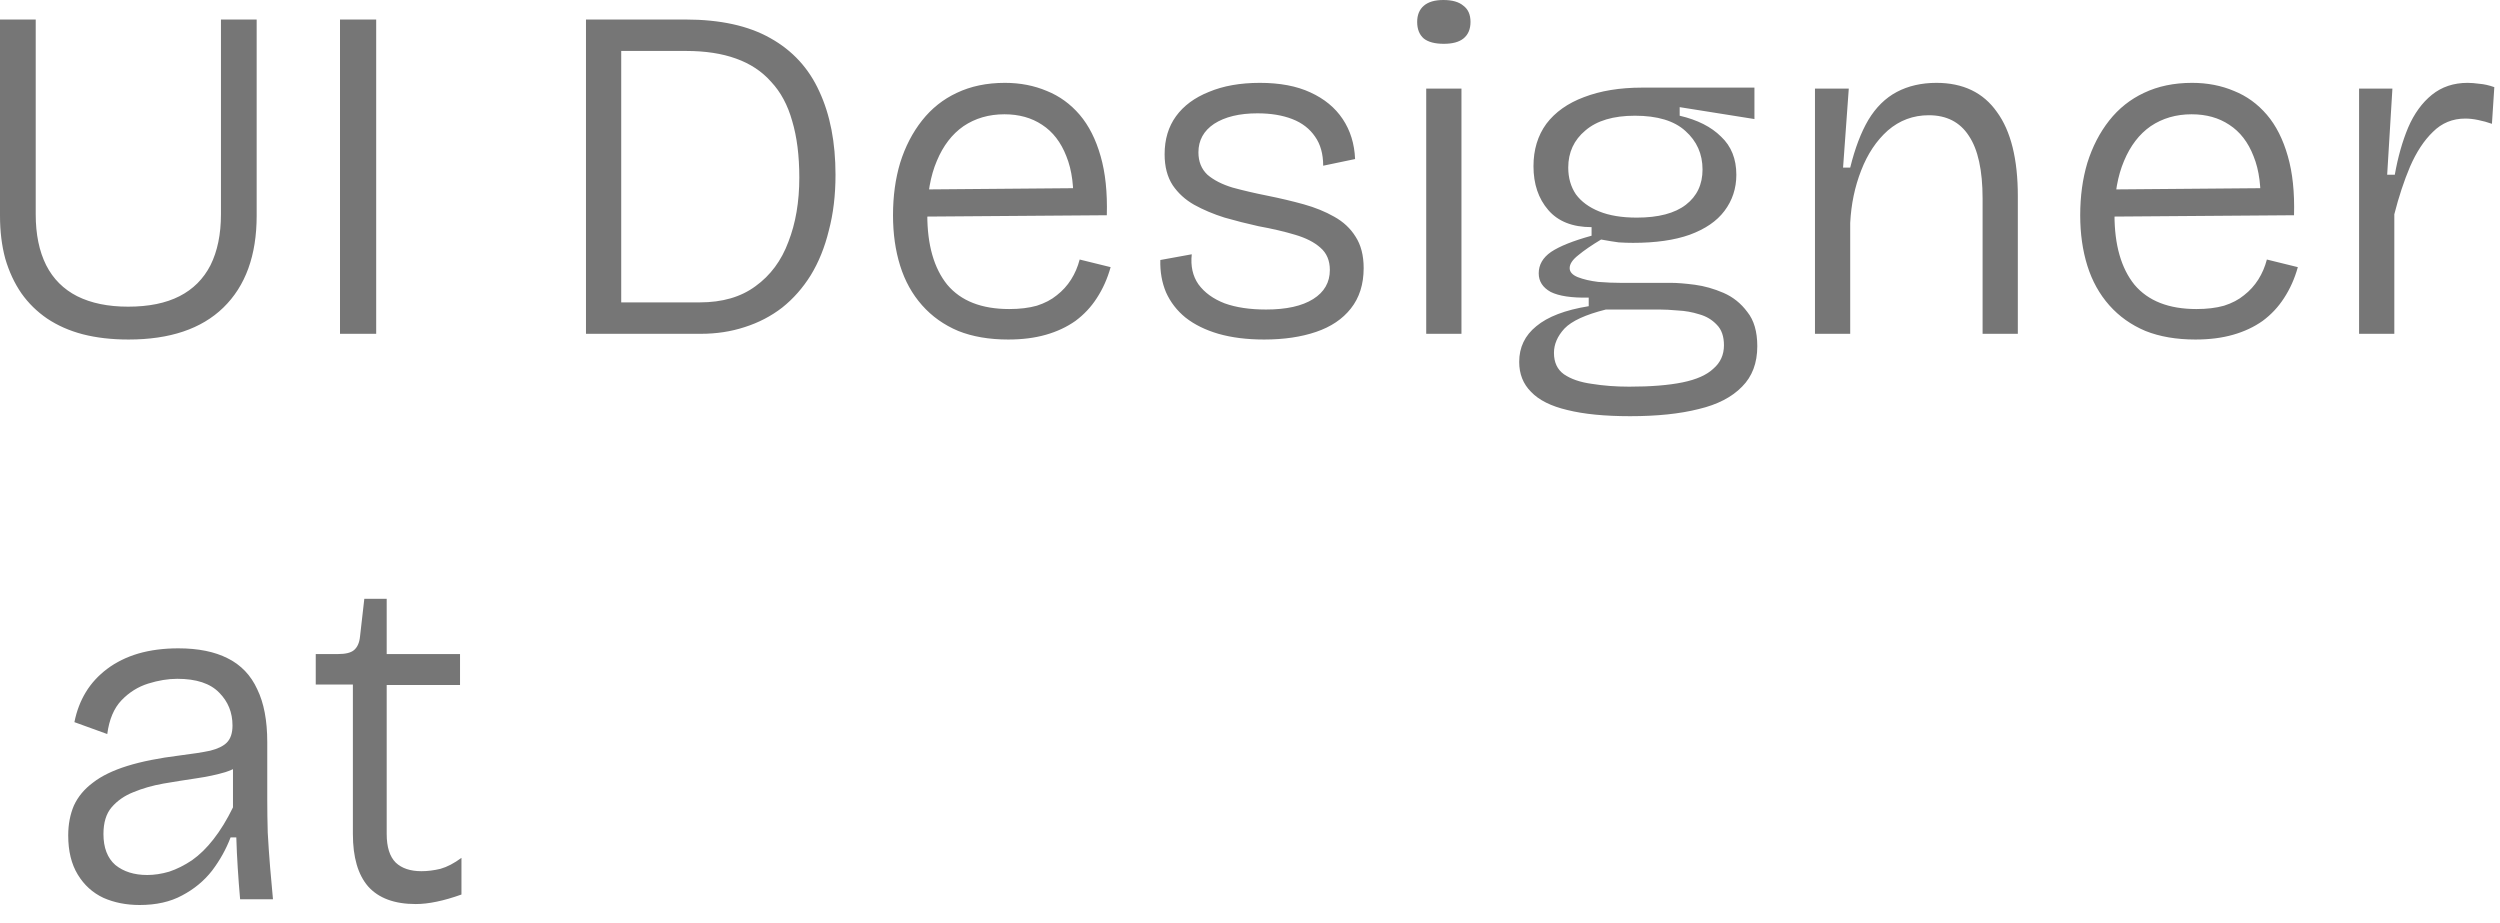 <?xml version="1.0" encoding="utf-8"?>
<svg xmlns="http://www.w3.org/2000/svg" fill="none" height="100%" overflow="visible" preserveAspectRatio="none" style="display: block;" viewBox="0 0 84 31" width="100%">
<path d="M4.32 11.408C3.754 11.408 3.242 11.35 2.784 11.232C2.336 11.115 1.936 10.939 1.584 10.704C1.242 10.47 0.954 10.187 0.72 9.856C0.485 9.515 0.304 9.126 0.176 8.688C0.058 8.251 0 7.771 0 7.248V0.656H1.2V7.2C1.2 7.872 1.317 8.443 1.552 8.912C1.786 9.371 2.133 9.718 2.592 9.952C3.061 10.187 3.632 10.304 4.304 10.304C4.997 10.304 5.573 10.187 6.032 9.952C6.49 9.718 6.837 9.371 7.072 8.912C7.306 8.443 7.424 7.872 7.424 7.2V0.656H8.624V7.248C8.624 8.582 8.25 9.611 7.504 10.336C6.768 11.051 5.706 11.408 4.32 11.408ZM11.424 11.216V0.656H12.64V11.216H11.424ZM20.361 11.216V10.16H23.513C24.271 10.16 24.895 9.979 25.385 9.616C25.887 9.254 26.255 8.758 26.489 8.128C26.735 7.499 26.857 6.779 26.857 5.968C26.857 5.232 26.777 4.598 26.617 4.064C26.468 3.531 26.233 3.094 25.913 2.752C25.604 2.4 25.209 2.139 24.729 1.968C24.26 1.798 23.7 1.712 23.049 1.712H20.361V0.656H23.033C24.196 0.656 25.145 0.864 25.881 1.28C26.628 1.696 27.177 2.294 27.529 3.072C27.892 3.851 28.073 4.784 28.073 5.872C28.073 6.555 27.999 7.179 27.849 7.744C27.711 8.31 27.508 8.811 27.241 9.248C26.975 9.675 26.655 10.038 26.281 10.336C25.908 10.624 25.487 10.843 25.017 10.992C24.559 11.142 24.068 11.216 23.545 11.216H20.361ZM19.689 11.216V0.656H20.873V11.216H19.689ZM33.877 11.408C33.237 11.408 32.677 11.312 32.197 11.12C31.717 10.918 31.311 10.63 30.981 10.256C30.65 9.883 30.405 9.44 30.245 8.928C30.085 8.416 30.005 7.851 30.005 7.232C30.005 6.592 30.085 6.006 30.245 5.472C30.415 4.928 30.661 4.454 30.981 4.048C31.301 3.643 31.69 3.334 32.149 3.12C32.618 2.896 33.157 2.784 33.765 2.784C34.277 2.784 34.746 2.875 35.173 3.056C35.599 3.227 35.967 3.494 36.277 3.856C36.586 4.219 36.821 4.683 36.981 5.248C37.141 5.803 37.21 6.464 37.189 7.232L30.725 7.28V6.368L36.453 6.32L36.053 7.008C36.095 6.304 36.021 5.718 35.829 5.248C35.647 4.779 35.375 4.427 35.013 4.192C34.661 3.958 34.239 3.84 33.749 3.84C33.226 3.84 32.767 3.974 32.373 4.24C31.989 4.507 31.69 4.896 31.477 5.408C31.263 5.91 31.157 6.512 31.157 7.216C31.157 8.23 31.381 9.014 31.829 9.568C32.287 10.112 32.981 10.384 33.909 10.384C34.261 10.384 34.57 10.347 34.837 10.272C35.103 10.187 35.327 10.07 35.509 9.92C35.701 9.771 35.861 9.595 35.989 9.392C36.117 9.19 36.213 8.966 36.277 8.72L37.317 8.976C37.21 9.36 37.055 9.707 36.853 10.016C36.661 10.315 36.421 10.571 36.133 10.784C35.845 10.987 35.514 11.142 35.141 11.248C34.767 11.355 34.346 11.408 33.877 11.408ZM42.475 11.408C41.899 11.408 41.387 11.344 40.939 11.216C40.502 11.088 40.134 10.907 39.835 10.672C39.547 10.438 39.328 10.155 39.179 9.824C39.04 9.494 38.976 9.131 38.987 8.736L40.043 8.544C40 8.939 40.075 9.275 40.267 9.552C40.47 9.83 40.763 10.043 41.147 10.192C41.531 10.331 41.995 10.4 42.539 10.4C43.222 10.4 43.75 10.283 44.123 10.048C44.496 9.814 44.683 9.488 44.683 9.072C44.683 8.752 44.576 8.502 44.363 8.32C44.16 8.139 43.878 7.995 43.515 7.888C43.163 7.782 42.752 7.686 42.283 7.6C41.899 7.515 41.52 7.419 41.147 7.312C40.774 7.195 40.432 7.051 40.123 6.88C39.824 6.71 39.584 6.491 39.403 6.224C39.222 5.947 39.131 5.6 39.131 5.184C39.131 4.683 39.259 4.256 39.515 3.904C39.771 3.552 40.139 3.28 40.619 3.088C41.099 2.886 41.67 2.784 42.331 2.784C43.003 2.784 43.568 2.891 44.027 3.104C44.496 3.318 44.859 3.616 45.115 4C45.371 4.384 45.51 4.832 45.531 5.344L44.459 5.568C44.459 5.174 44.368 4.848 44.187 4.592C44.006 4.326 43.75 4.128 43.419 4C43.088 3.872 42.699 3.808 42.251 3.808C41.643 3.808 41.158 3.926 40.795 4.16C40.443 4.395 40.267 4.715 40.267 5.12C40.267 5.43 40.368 5.68 40.571 5.872C40.784 6.054 41.067 6.198 41.419 6.304C41.771 6.4 42.16 6.491 42.587 6.576C43.014 6.662 43.419 6.758 43.803 6.864C44.187 6.971 44.528 7.11 44.827 7.28C45.136 7.451 45.376 7.675 45.547 7.952C45.728 8.23 45.819 8.582 45.819 9.008C45.819 9.552 45.675 10.006 45.387 10.368C45.11 10.72 44.72 10.982 44.219 11.152C43.718 11.323 43.136 11.408 42.475 11.408ZM47.921 11.216V2.976H49.105V11.216H47.921ZM48.513 1.472C48.215 1.472 47.991 1.414 47.841 1.296C47.692 1.168 47.617 0.982 47.617 0.736C47.617 0.502 47.692 0.32 47.841 0.192C47.991 0.064 48.209 0 48.497 0C48.796 0 49.02 0.064 49.169 0.192C49.329 0.31 49.409 0.491 49.409 0.736C49.409 0.982 49.329 1.168 49.169 1.296C49.02 1.414 48.801 1.472 48.513 1.472ZM54.773 13.984C53.919 13.984 53.215 13.915 52.661 13.776C52.117 13.648 51.711 13.446 51.445 13.168C51.178 12.902 51.045 12.566 51.045 12.16C51.045 11.67 51.237 11.27 51.621 10.96C52.005 10.64 52.591 10.416 53.381 10.288V10C52.805 10.011 52.378 9.947 52.101 9.808C51.834 9.659 51.701 9.451 51.701 9.184C51.701 8.896 51.839 8.656 52.117 8.464C52.405 8.272 52.858 8.091 53.477 7.92V7.632C52.837 7.632 52.351 7.44 52.021 7.056C51.69 6.672 51.525 6.182 51.525 5.584C51.525 5.03 51.669 4.555 51.957 4.16C52.255 3.766 52.677 3.467 53.221 3.264C53.775 3.051 54.426 2.944 55.173 2.944H58.949V4L56.437 3.6V3.888C57.034 4.027 57.498 4.262 57.829 4.592C58.17 4.912 58.341 5.339 58.341 5.872C58.341 6.331 58.207 6.736 57.941 7.088C57.685 7.43 57.295 7.696 56.773 7.888C56.261 8.07 55.626 8.16 54.869 8.16C54.719 8.16 54.559 8.155 54.389 8.144C54.229 8.123 54.031 8.091 53.797 8.048C53.477 8.24 53.221 8.416 53.029 8.576C52.837 8.726 52.741 8.87 52.741 9.008C52.741 9.136 52.831 9.238 53.013 9.312C53.205 9.387 53.434 9.44 53.701 9.472C53.978 9.494 54.229 9.504 54.453 9.504H56.149C56.362 9.504 56.629 9.526 56.949 9.568C57.269 9.611 57.589 9.702 57.909 9.84C58.229 9.979 58.495 10.192 58.709 10.48C58.933 10.758 59.045 11.142 59.045 11.632C59.045 12.198 58.874 12.651 58.533 12.992C58.191 13.344 57.706 13.595 57.077 13.744C56.447 13.904 55.679 13.984 54.773 13.984ZM54.741 12.992C55.466 12.992 56.063 12.944 56.533 12.848C57.002 12.752 57.349 12.598 57.573 12.384C57.807 12.182 57.925 11.92 57.925 11.6C57.925 11.302 57.845 11.072 57.685 10.912C57.525 10.742 57.327 10.624 57.093 10.56C56.858 10.486 56.618 10.443 56.373 10.432C56.138 10.411 55.935 10.4 55.765 10.4H53.957C53.274 10.571 52.81 10.784 52.565 11.04C52.33 11.296 52.213 11.568 52.213 11.856C52.213 12.176 52.325 12.416 52.549 12.576C52.783 12.736 53.093 12.843 53.477 12.896C53.871 12.96 54.293 12.992 54.741 12.992ZM54.997 7.312C55.722 7.312 56.271 7.168 56.645 6.88C57.018 6.592 57.205 6.198 57.205 5.696C57.205 5.174 57.013 4.742 56.629 4.4C56.255 4.059 55.69 3.888 54.933 3.888C54.207 3.888 53.653 4.054 53.269 4.384C52.885 4.704 52.693 5.12 52.693 5.632C52.693 5.974 52.778 6.272 52.949 6.528C53.13 6.774 53.391 6.966 53.733 7.104C54.074 7.243 54.495 7.312 54.997 7.312ZM60.983 11.216V6.064V2.976H62.119L61.927 5.632H62.167C62.327 4.982 62.53 4.448 62.775 4.032C63.031 3.606 63.351 3.291 63.735 3.088C64.119 2.886 64.562 2.784 65.063 2.784C65.959 2.784 66.637 3.11 67.095 3.76C67.565 4.4 67.799 5.344 67.799 6.592V11.216H66.615V6.672C66.615 5.723 66.461 5.019 66.151 4.56C65.853 4.102 65.405 3.872 64.807 3.872C64.285 3.872 63.826 4.043 63.431 4.384C63.047 4.726 62.749 5.174 62.535 5.728C62.322 6.272 62.199 6.859 62.167 7.488V11.216H60.983ZM73.767 11.408C73.127 11.408 72.567 11.312 72.087 11.12C71.607 10.918 71.202 10.63 70.871 10.256C70.541 9.883 70.295 9.44 70.135 8.928C69.975 8.416 69.895 7.851 69.895 7.232C69.895 6.592 69.975 6.006 70.135 5.472C70.306 4.928 70.551 4.454 70.871 4.048C71.191 3.643 71.581 3.334 72.039 3.12C72.509 2.896 73.047 2.784 73.655 2.784C74.167 2.784 74.637 2.875 75.063 3.056C75.49 3.227 75.858 3.494 76.167 3.856C76.477 4.219 76.711 4.683 76.871 5.248C77.031 5.803 77.101 6.464 77.079 7.232L70.615 7.28V6.368L76.343 6.32L75.943 7.008C75.986 6.304 75.911 5.718 75.719 5.248C75.538 4.779 75.266 4.427 74.903 4.192C74.551 3.958 74.13 3.84 73.639 3.84C73.117 3.84 72.658 3.974 72.263 4.24C71.879 4.507 71.581 4.896 71.367 5.408C71.154 5.91 71.047 6.512 71.047 7.216C71.047 8.23 71.271 9.014 71.719 9.568C72.178 10.112 72.871 10.384 73.799 10.384C74.151 10.384 74.461 10.347 74.727 10.272C74.994 10.187 75.218 10.07 75.399 9.92C75.591 9.771 75.751 9.595 75.879 9.392C76.007 9.19 76.103 8.966 76.167 8.72L77.207 8.976C77.101 9.36 76.946 9.707 76.743 10.016C76.551 10.315 76.311 10.571 76.023 10.784C75.735 10.987 75.405 11.142 75.031 11.248C74.658 11.355 74.237 11.408 73.767 11.408ZM79.265 11.216V6.592V2.976H80.385L80.209 5.872H80.465C80.571 5.275 80.721 4.747 80.913 4.288C81.115 3.819 81.382 3.451 81.713 3.184C82.043 2.918 82.443 2.784 82.913 2.784C83.03 2.784 83.163 2.795 83.313 2.816C83.462 2.827 83.627 2.864 83.809 2.928L83.729 4.16C83.579 4.107 83.425 4.064 83.265 4.032C83.115 4 82.971 3.984 82.833 3.984C82.406 3.984 82.043 4.134 81.745 4.432C81.446 4.72 81.19 5.11 80.977 5.6C80.774 6.08 80.598 6.614 80.449 7.2V11.216H79.265ZM4.692 30.408C4.244 30.408 3.838 30.328 3.476 30.168C3.113 29.998 2.825 29.736 2.612 29.384C2.398 29.032 2.292 28.595 2.292 28.072C2.292 27.699 2.356 27.363 2.484 27.064C2.622 26.766 2.836 26.51 3.124 26.296C3.412 26.072 3.796 25.886 4.276 25.736C4.756 25.587 5.342 25.47 6.036 25.384C6.462 25.331 6.804 25.278 7.06 25.224C7.316 25.16 7.502 25.07 7.62 24.952C7.748 24.824 7.812 24.632 7.812 24.376C7.812 23.939 7.662 23.571 7.364 23.272C7.065 22.963 6.596 22.808 5.956 22.808C5.646 22.808 5.321 22.862 4.98 22.968C4.638 23.075 4.34 23.262 4.084 23.528C3.828 23.795 3.668 24.174 3.604 24.664L2.5 24.264C2.574 23.891 2.702 23.555 2.884 23.256C3.065 22.958 3.305 22.696 3.604 22.472C3.902 22.248 4.249 22.078 4.644 21.96C5.049 21.843 5.497 21.784 5.988 21.784C6.66 21.784 7.214 21.896 7.652 22.12C8.1 22.344 8.43 22.691 8.644 23.16C8.868 23.619 8.98 24.211 8.98 24.936V26.904C8.98 27.224 8.985 27.582 8.996 27.976C9.017 28.36 9.044 28.75 9.076 29.144C9.108 29.528 9.14 29.886 9.172 30.216H8.068C8.036 29.854 8.009 29.502 7.988 29.16C7.966 28.819 7.95 28.478 7.94 28.136H7.748C7.598 28.531 7.39 28.904 7.124 29.256C6.857 29.598 6.521 29.875 6.116 30.088C5.721 30.302 5.246 30.408 4.692 30.408ZM4.948 29.4C5.182 29.4 5.428 29.363 5.684 29.288C5.94 29.203 6.196 29.075 6.452 28.904C6.708 28.723 6.948 28.488 7.172 28.2C7.406 27.902 7.625 27.544 7.828 27.128V25.448L8.276 25.528C8.105 25.71 7.87 25.848 7.572 25.944C7.284 26.03 6.958 26.099 6.596 26.152C6.233 26.206 5.865 26.264 5.492 26.328C5.129 26.392 4.793 26.488 4.484 26.616C4.185 26.734 3.94 26.904 3.748 27.128C3.566 27.342 3.476 27.64 3.476 28.024C3.476 28.483 3.609 28.83 3.876 29.064C4.153 29.288 4.51 29.4 4.948 29.4ZM13.969 30.376C13.255 30.376 12.721 30.179 12.369 29.784C12.028 29.39 11.857 28.803 11.857 28.024V23H10.609V21.976H11.361C11.607 21.976 11.783 21.934 11.889 21.848C12.007 21.752 12.076 21.598 12.097 21.384L12.241 20.12H12.993V21.976H15.457V23.016H12.993V28.024C12.993 28.462 13.095 28.782 13.297 28.984C13.5 29.176 13.788 29.272 14.161 29.272C14.364 29.272 14.577 29.246 14.801 29.192C15.025 29.128 15.26 29.006 15.505 28.824V30.056C15.207 30.163 14.929 30.243 14.673 30.296C14.417 30.35 14.183 30.376 13.969 30.376Z" fill="#767676" id="Vector"/>
</svg>